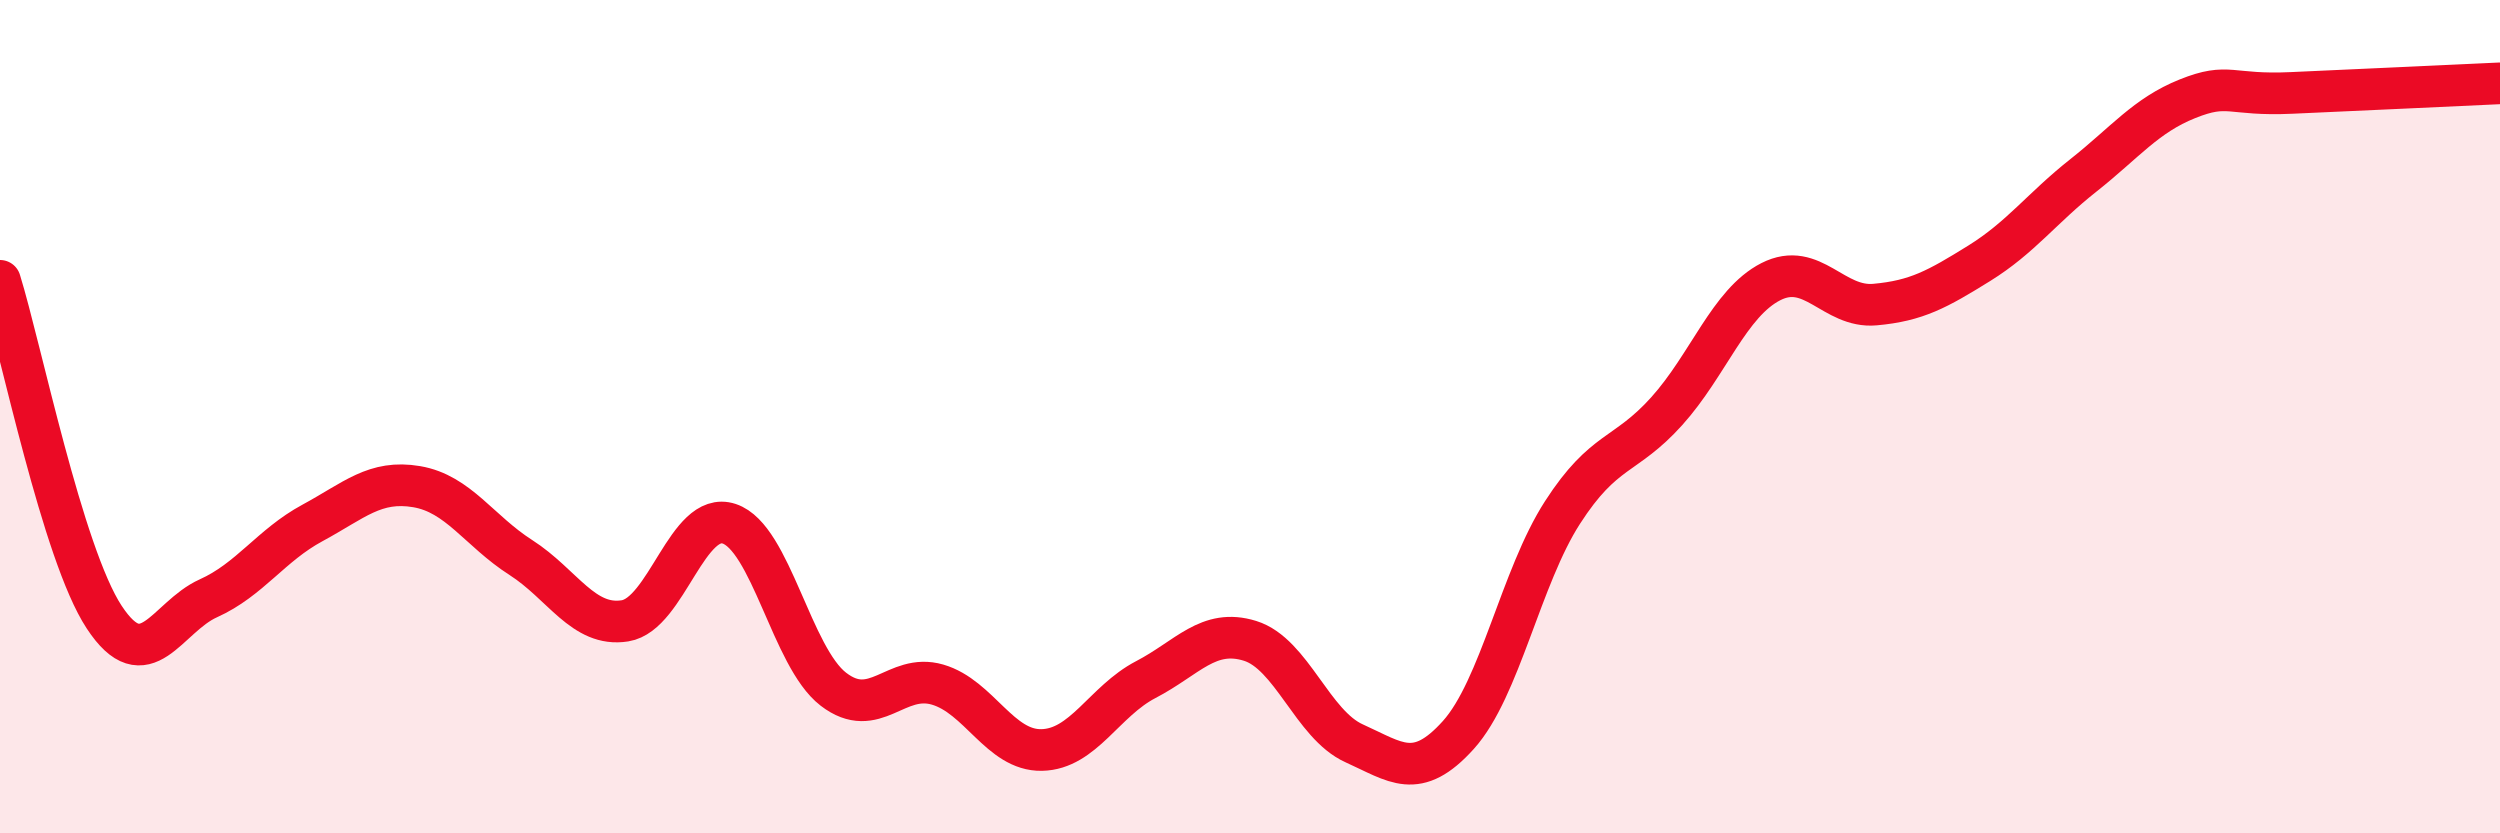 
    <svg width="60" height="20" viewBox="0 0 60 20" xmlns="http://www.w3.org/2000/svg">
      <path
        d="M 0,6.74 C 0.5,8.35 1.5,13.29 2.5,14.81 C 3.5,16.33 4,14.81 5,14.36 C 6,13.91 6.5,13.09 7.5,12.55 C 8.5,12.01 9,11.51 10,11.68 C 11,11.85 11.5,12.74 12.5,13.38 C 13.5,14.02 14,15.06 15,14.9 C 16,14.74 16.5,12.24 17.5,12.57 C 18.5,12.9 19,15.77 20,16.54 C 21,17.31 21.5,16.14 22.5,16.43 C 23.5,16.72 24,18.02 25,18 C 26,17.98 26.5,16.83 27.5,16.31 C 28.5,15.79 29,15.07 30,15.38 C 31,15.69 31.5,17.39 32.5,17.84 C 33.5,18.29 34,18.75 35,17.64 C 36,16.53 36.5,13.85 37.5,12.3 C 38.5,10.75 39,10.98 40,9.87 C 41,8.76 41.5,7.27 42.5,6.76 C 43.5,6.25 44,7.4 45,7.31 C 46,7.22 46.5,6.94 47.5,6.32 C 48.5,5.7 49,5 50,4.21 C 51,3.42 51.5,2.77 52.5,2.37 C 53.5,1.97 53.5,2.3 55,2.23 C 56.5,2.16 59,2.05 60,2L60 20L0 20Z"
        fill="#EB0A25"
        opacity="0.1"
        stroke-linecap="round"
        stroke-linejoin="round"
      />
      <path
        d="M 0,6.74 C 0.5,8.35 1.5,13.29 2.5,14.81 C 3.5,16.33 4,14.81 5,14.36 C 6,13.91 6.5,13.09 7.5,12.55 C 8.5,12.01 9,11.51 10,11.68 C 11,11.85 11.5,12.74 12.5,13.38 C 13.5,14.02 14,15.06 15,14.9 C 16,14.74 16.5,12.24 17.5,12.57 C 18.5,12.9 19,15.77 20,16.54 C 21,17.31 21.5,16.14 22.5,16.43 C 23.5,16.72 24,18.02 25,18 C 26,17.98 26.5,16.83 27.5,16.31 C 28.5,15.79 29,15.07 30,15.38 C 31,15.69 31.5,17.39 32.5,17.84 C 33.5,18.29 34,18.75 35,17.64 C 36,16.53 36.5,13.85 37.5,12.3 C 38.5,10.75 39,10.98 40,9.87 C 41,8.76 41.5,7.27 42.5,6.76 C 43.5,6.25 44,7.4 45,7.31 C 46,7.22 46.5,6.94 47.5,6.32 C 48.5,5.7 49,5 50,4.21 C 51,3.42 51.5,2.77 52.5,2.37 C 53.5,1.97 53.5,2.3 55,2.23 C 56.5,2.16 59,2.05 60,2"
        stroke="#EB0A25"
        stroke-width="1"
        fill="none"
        stroke-linecap="round"
        stroke-linejoin="round"
      />
    </svg>
  